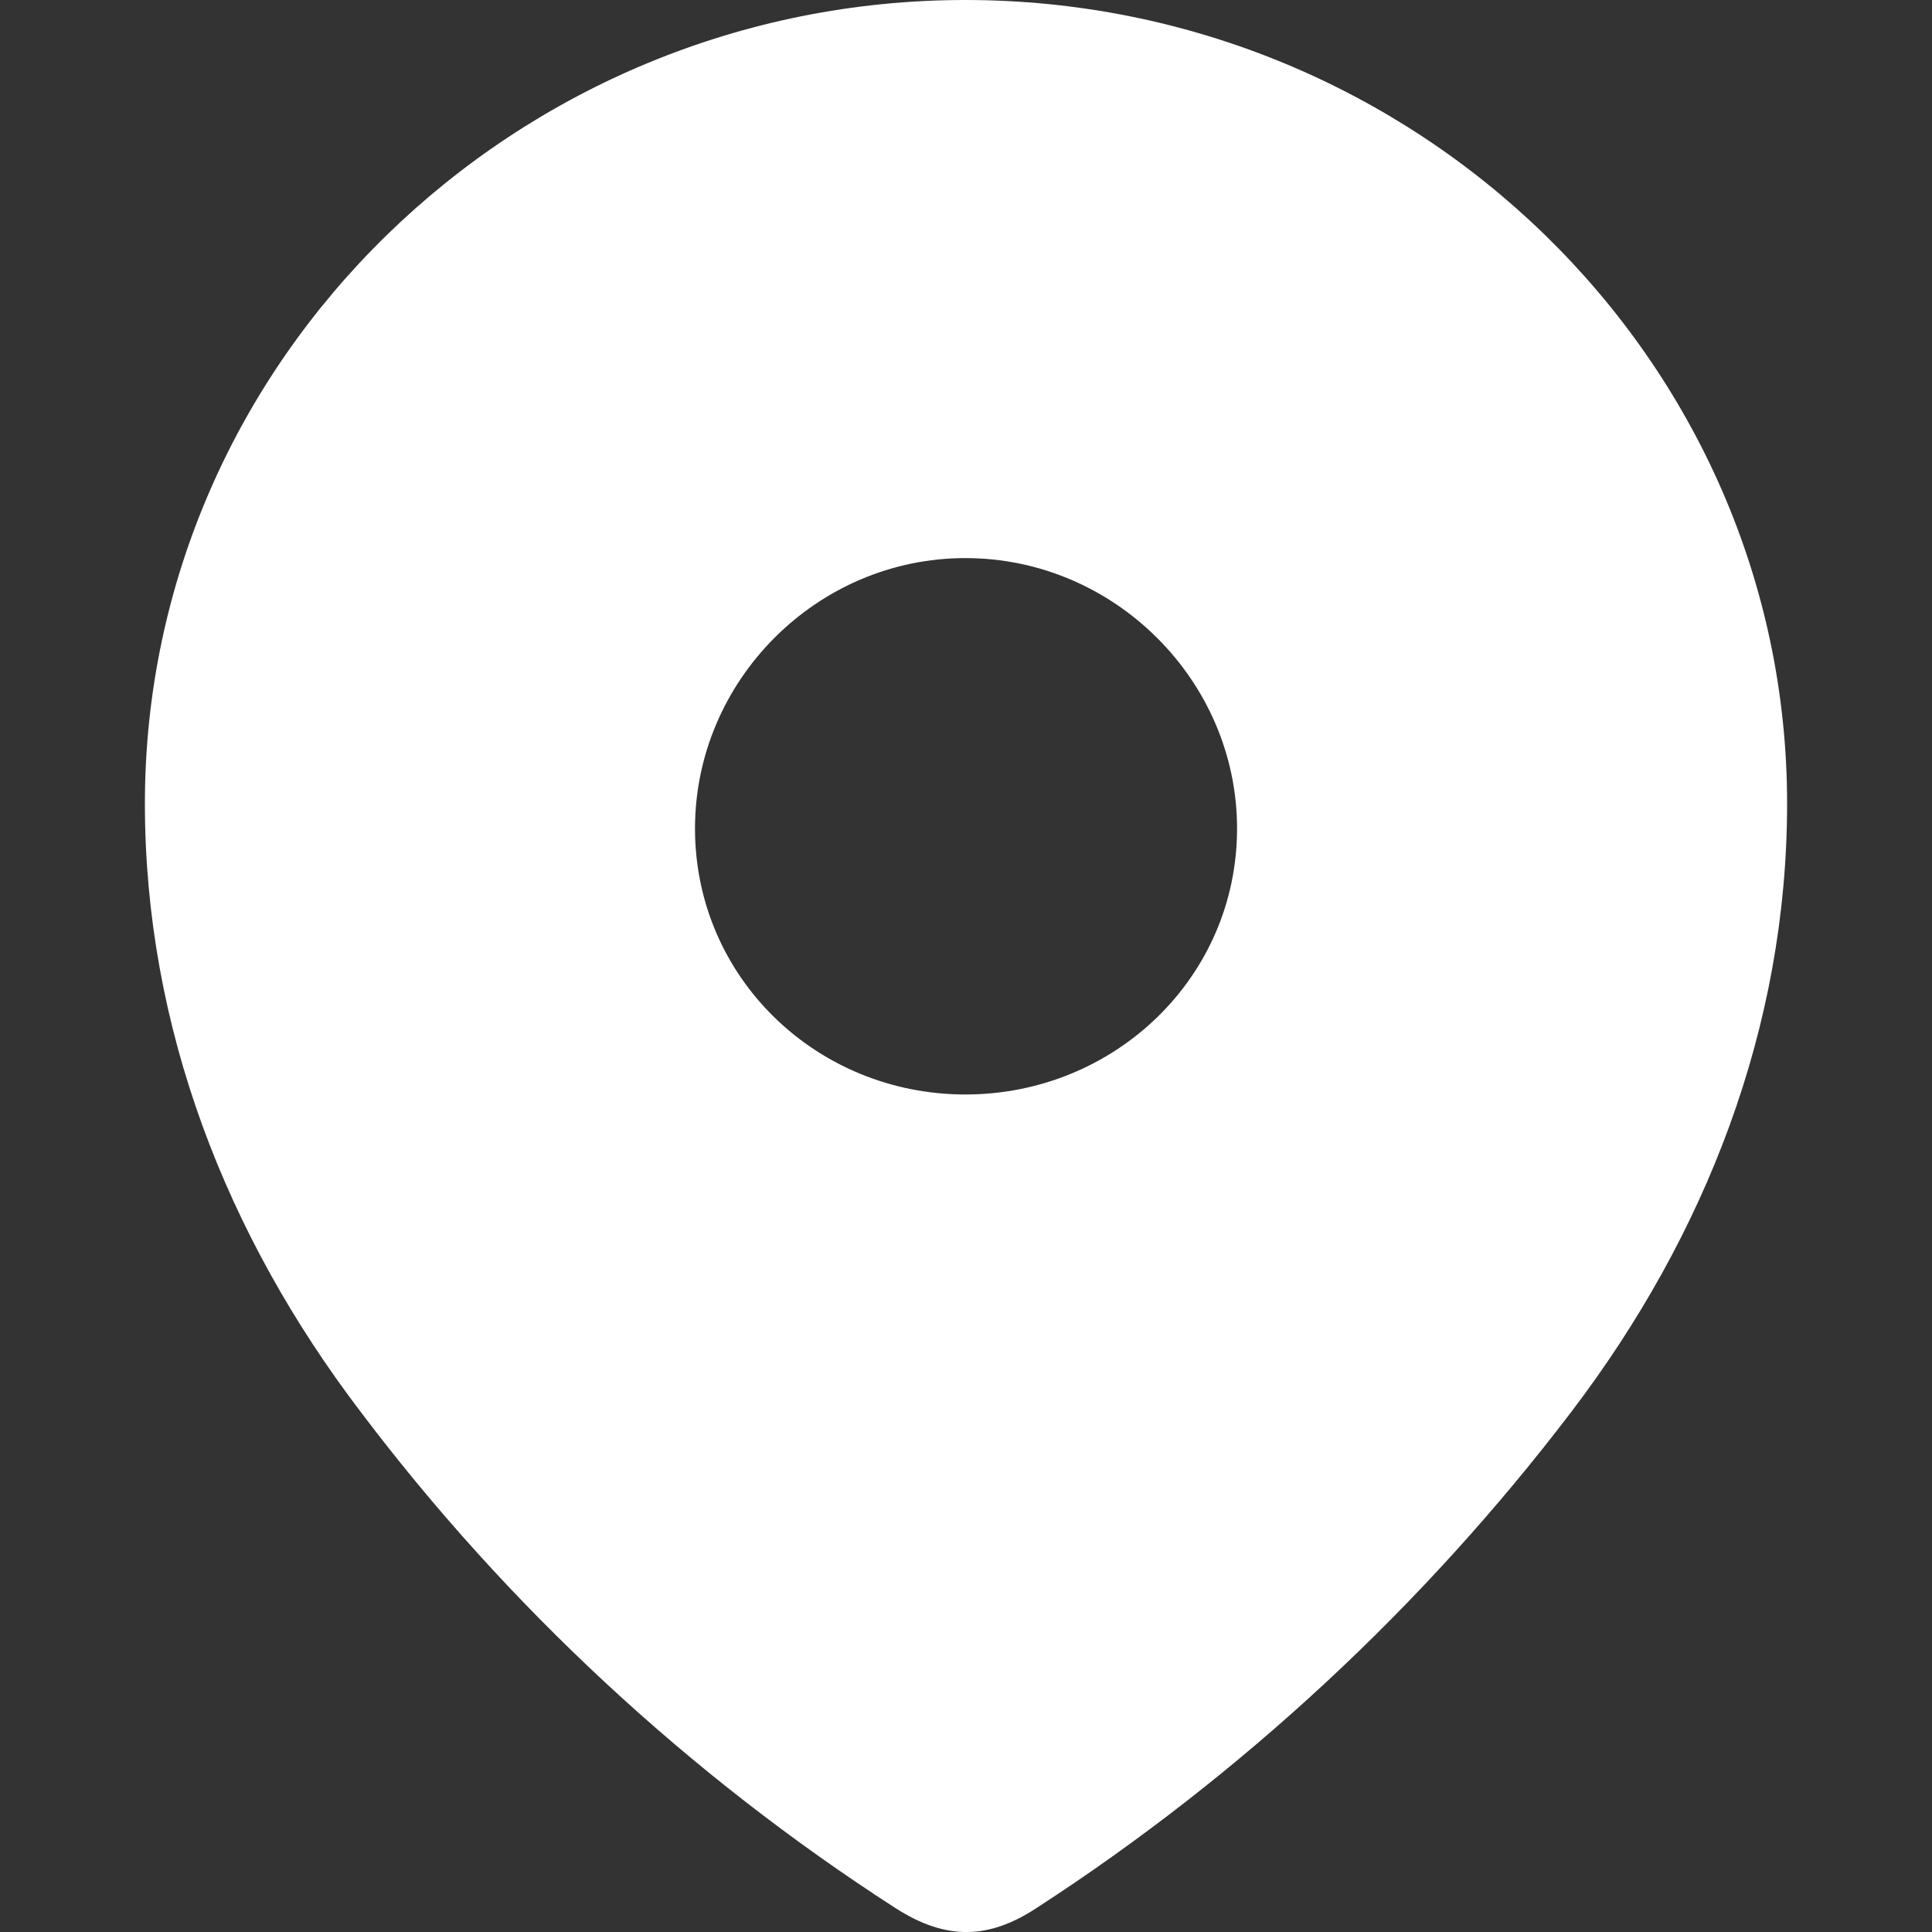 <svg width="30" height="30" viewBox="0 0 30 30" fill="none" xmlns="http://www.w3.org/2000/svg">
<rect x="0" y="0" width="30" height="30" fill="#333333" stroke="none"/>
<path d="M14.99 0C21.984 3.63108e-05 27.75 5.577 27.75 12.477C27.75 15.953 26.485 19.181 24.404 21.917C22.108 24.935 19.278 27.565 16.093 29.629C15.364 30.106 14.705 30.142 13.905 29.629C10.702 27.565 7.872 24.935 5.596 21.917C3.513 19.181 2.25 15.953 2.25 12.477C2.25 5.577 8.016 0 14.99 0ZM14.991 8.666C12.679 8.666 10.792 10.572 10.792 12.865C10.792 15.177 12.678 16.995 14.991 16.995C17.305 16.995 19.209 15.177 19.209 12.865C19.209 10.572 17.305 8.666 14.991 8.666Z" fill="white"/>
</svg>
